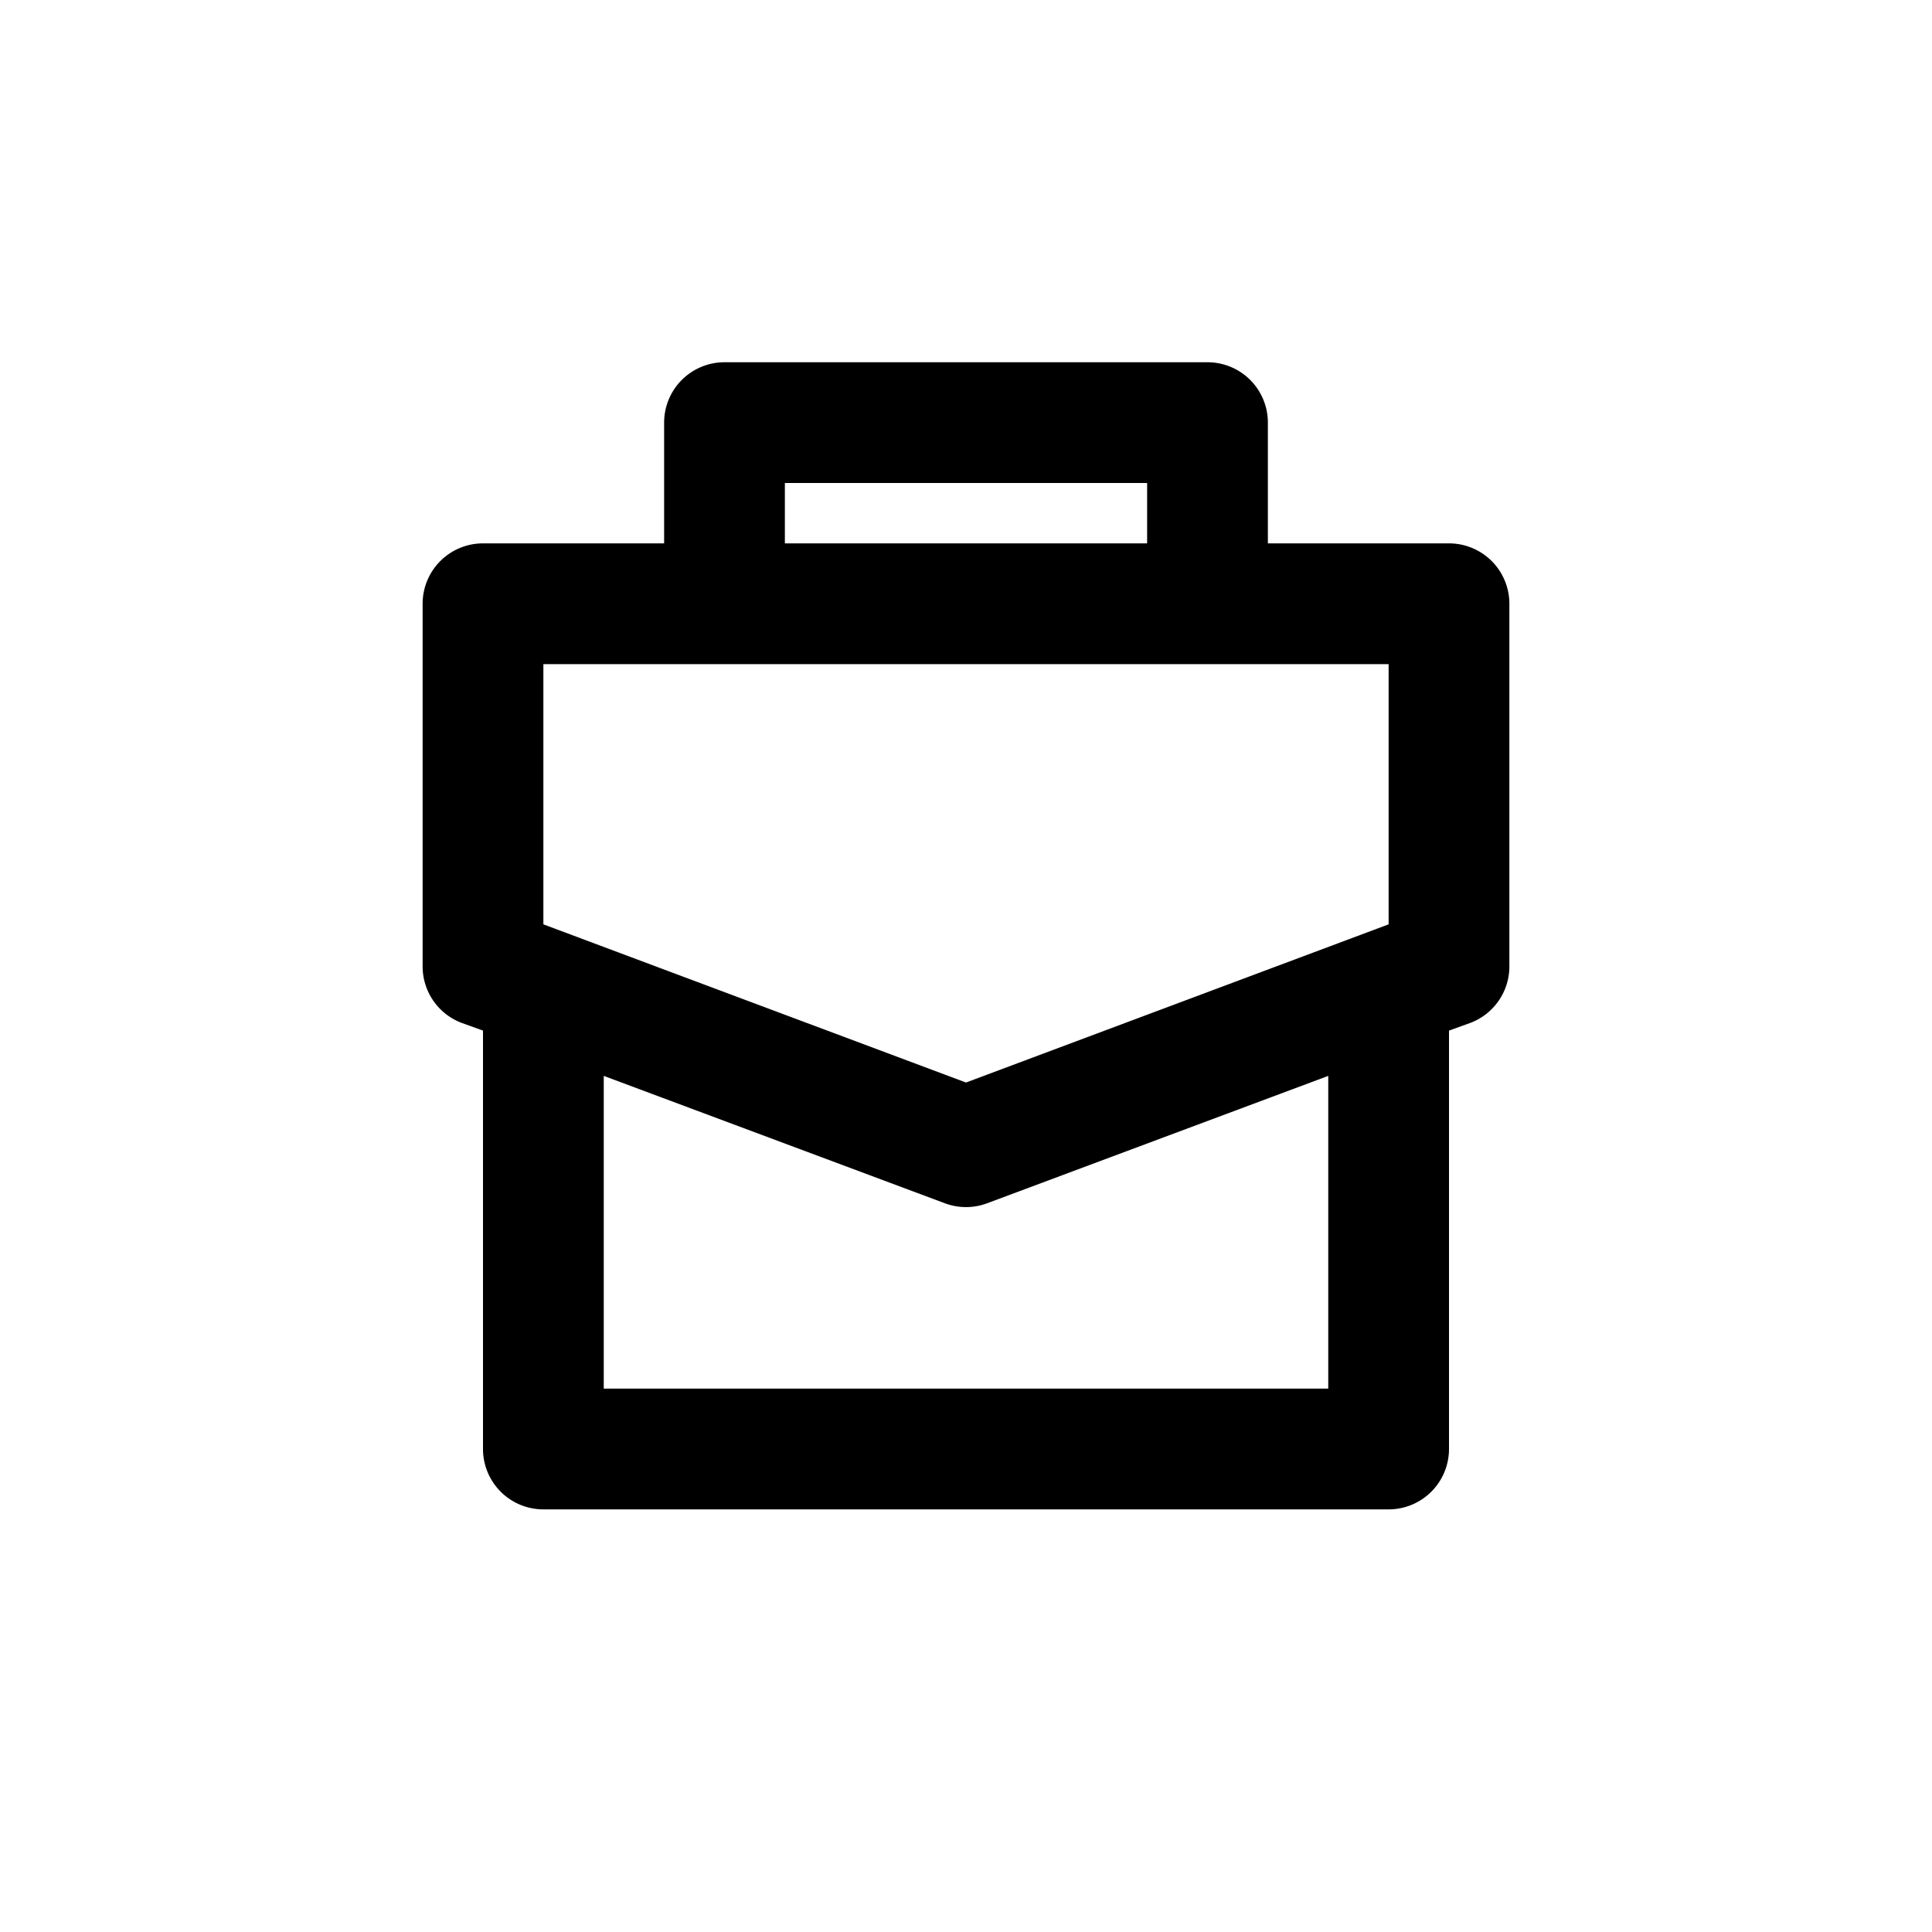 <?xml version="1.0" ?>
<svg fill="#000000" width="800px" height="800px" viewBox="0 0 32 32" xmlns="http://www.w3.org/2000/svg">
<title/>
<g data-name="01" id="_01">
<path d="M24,9H21V7a1,1,0,0,0-1-1H12a1,1,0,0,0-1,1V9H8a1,1,0,0,0-1,1v6a1,1,0,0,0,.64.94l.36.13V24a1,1,0,0,0,1,1H23a1,1,0,0,0,1-1V17.07l.36-.13A1,1,0,0,0,25,16V10A1,1,0,0,0,24,9ZM13,8h6V9H13Zm9,15H10V17.82l5.65,2.11a1,1,0,0,0,.7,0L22,17.82Zm1-7.69-7,2.62L9,15.31V11H23Z"/>
</g>
</svg>
